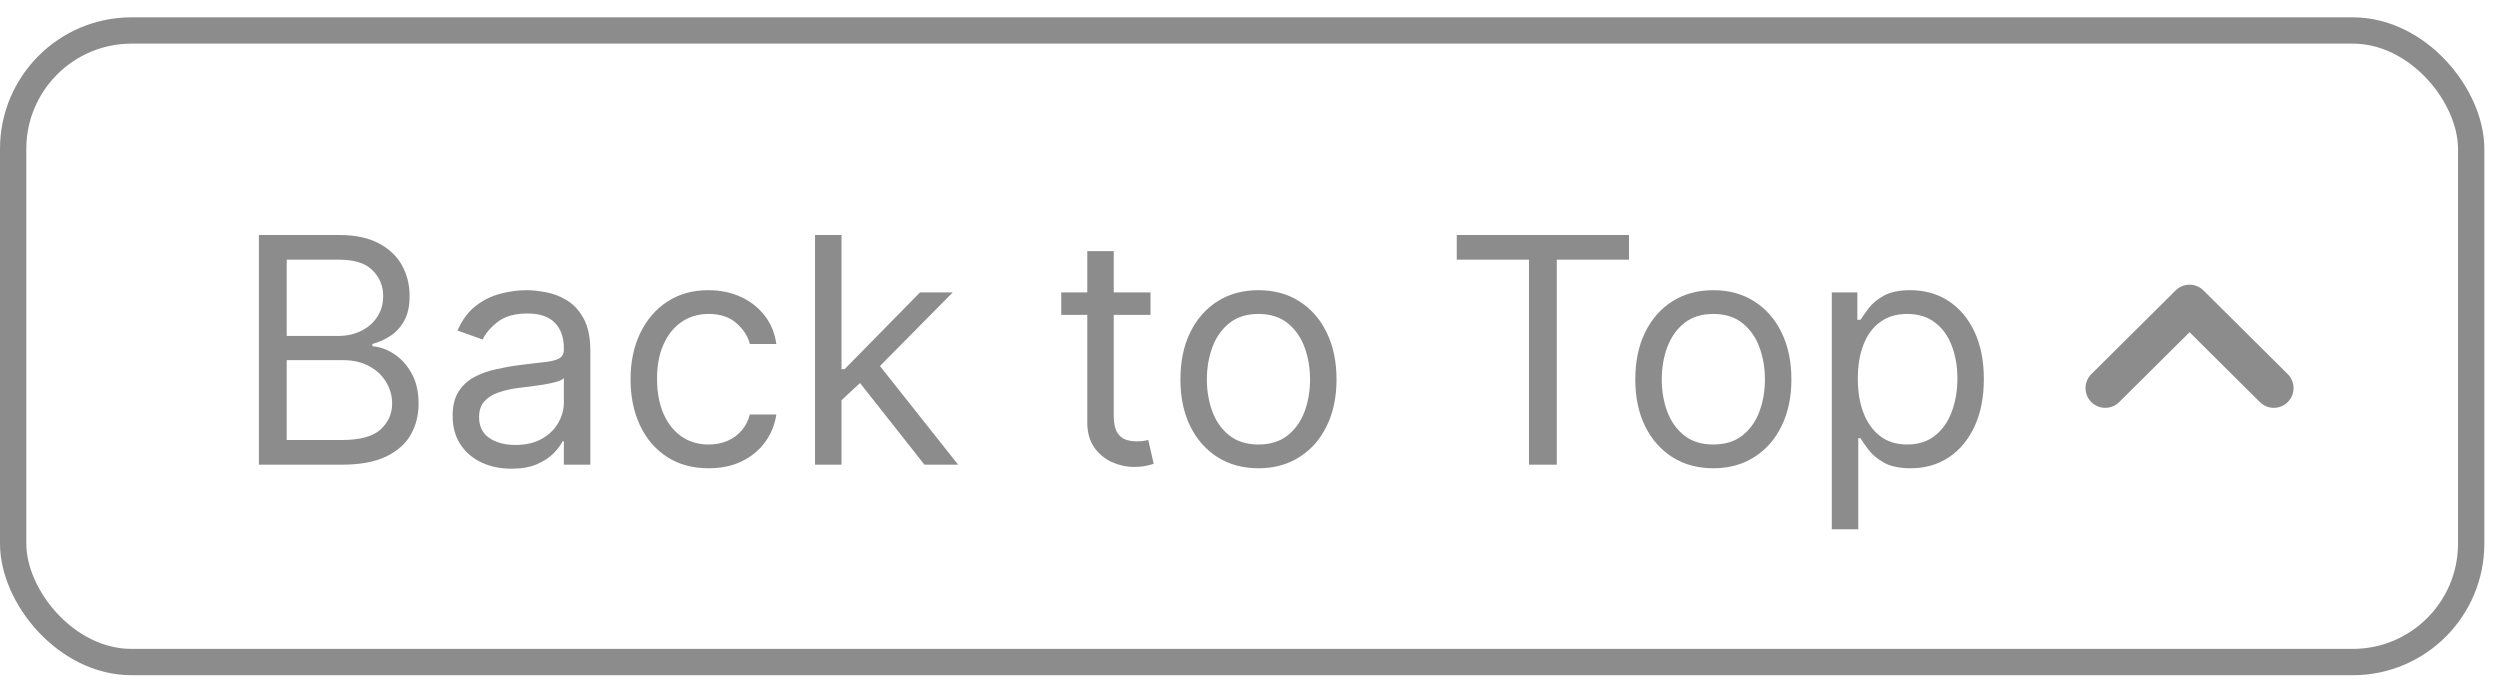 <svg width="95" height="26" viewBox="0 0 95 26" fill="none" xmlns="http://www.w3.org/2000/svg">
<rect x="0.5" y="1.158" width="93.405" height="24" rx="4.5" stroke="#8C8C8C"/>
<path d="M9.838 17.658V8.93H12.889C13.497 8.93 13.999 9.036 14.393 9.246C14.788 9.453 15.082 9.733 15.276 10.085C15.469 10.435 15.565 10.822 15.565 11.249C15.565 11.624 15.499 11.933 15.365 12.178C15.234 12.422 15.061 12.615 14.845 12.757C14.632 12.899 14.401 13.004 14.151 13.072V13.158C14.418 13.175 14.686 13.268 14.956 13.439C15.226 13.609 15.452 13.854 15.633 14.172C15.815 14.49 15.906 14.879 15.906 15.339C15.906 15.777 15.807 16.171 15.608 16.52C15.409 16.869 15.095 17.146 14.666 17.351C14.237 17.555 13.679 17.658 12.992 17.658H9.838ZM10.895 16.72H12.992C13.682 16.72 14.172 16.587 14.462 16.32C14.754 16.05 14.901 15.723 14.901 15.339C14.901 15.044 14.825 14.771 14.675 14.521C14.524 14.268 14.31 14.067 14.031 13.916C13.753 13.763 13.423 13.686 13.043 13.686H10.895V16.72ZM10.895 12.766H12.855C13.173 12.766 13.46 12.703 13.716 12.578C13.974 12.453 14.179 12.277 14.329 12.05C14.483 11.822 14.56 11.555 14.56 11.249C14.56 10.865 14.426 10.54 14.159 10.273C13.892 10.003 13.469 9.868 12.889 9.868H10.895V12.766ZM19.433 17.811C19.018 17.811 18.641 17.733 18.303 17.577C17.965 17.418 17.697 17.189 17.498 16.891C17.299 16.59 17.2 16.226 17.2 15.8C17.2 15.425 17.273 15.121 17.421 14.888C17.569 14.652 17.766 14.467 18.014 14.334C18.261 14.2 18.533 14.101 18.832 14.036C19.133 13.967 19.435 13.913 19.739 13.874C20.137 13.822 20.459 13.784 20.707 13.759C20.957 13.73 21.139 13.683 21.252 13.618C21.369 13.553 21.427 13.439 21.427 13.277V13.243C21.427 12.822 21.312 12.496 21.082 12.263C20.854 12.03 20.509 11.913 20.046 11.913C19.566 11.913 19.19 12.018 18.917 12.229C18.644 12.439 18.452 12.663 18.342 12.902L17.387 12.561C17.558 12.163 17.785 11.854 18.069 11.632C18.356 11.408 18.668 11.252 19.006 11.163C19.347 11.072 19.683 11.027 20.012 11.027C20.222 11.027 20.464 11.053 20.736 11.104C21.012 11.152 21.278 11.253 21.533 11.406C21.792 11.56 22.006 11.791 22.177 12.101C22.347 12.411 22.433 12.825 22.433 13.345V17.658H21.427V16.771H21.376C21.308 16.913 21.194 17.065 21.035 17.227C20.876 17.389 20.664 17.527 20.4 17.641C20.136 17.754 19.813 17.811 19.433 17.811ZM19.586 16.908C19.984 16.908 20.319 16.83 20.592 16.673C20.867 16.517 21.075 16.315 21.214 16.068C21.356 15.821 21.427 15.561 21.427 15.288V14.368C21.384 14.419 21.291 14.466 21.146 14.509C21.004 14.548 20.839 14.584 20.651 14.615C20.467 14.643 20.286 14.669 20.11 14.692C19.937 14.712 19.796 14.729 19.688 14.743C19.427 14.777 19.183 14.832 18.955 14.909C18.731 14.983 18.549 15.095 18.41 15.246C18.273 15.393 18.205 15.595 18.205 15.851C18.205 16.2 18.334 16.465 18.593 16.643C18.854 16.82 19.185 16.908 19.586 16.908ZM26.927 17.794C26.314 17.794 25.785 17.649 25.342 17.359C24.899 17.07 24.558 16.671 24.319 16.162C24.081 15.653 23.961 15.072 23.961 14.419C23.961 13.754 24.084 13.168 24.328 12.659C24.575 12.148 24.919 11.749 25.359 11.462C25.802 11.172 26.319 11.027 26.91 11.027C27.37 11.027 27.785 11.112 28.154 11.283C28.524 11.453 28.826 11.692 29.062 11.999C29.298 12.305 29.444 12.663 29.501 13.072H28.495C28.419 12.774 28.248 12.51 27.984 12.28C27.723 12.047 27.37 11.93 26.927 11.93C26.535 11.93 26.191 12.033 25.896 12.237C25.603 12.439 25.375 12.725 25.21 13.094C25.048 13.46 24.967 13.891 24.967 14.385C24.967 14.891 25.047 15.331 25.206 15.706C25.367 16.081 25.595 16.372 25.887 16.58C26.183 16.787 26.529 16.891 26.927 16.891C27.189 16.891 27.426 16.845 27.639 16.754C27.852 16.663 28.032 16.533 28.18 16.362C28.328 16.192 28.433 15.987 28.495 15.749H29.501C29.444 16.135 29.304 16.483 29.079 16.793C28.858 17.099 28.564 17.344 28.197 17.526C27.834 17.705 27.41 17.794 26.927 17.794ZM31.909 15.271L31.892 14.027H32.096L34.96 11.112H36.204L33.153 14.197H33.068L31.909 15.271ZM30.971 17.658V8.93H31.977V17.658H30.971ZM35.13 17.658L32.574 14.419L33.289 13.72L36.409 17.658H35.13ZM43.72 11.112V11.964H40.328V11.112H43.72ZM41.317 9.544H42.322V15.783C42.322 16.067 42.364 16.28 42.446 16.422C42.531 16.561 42.639 16.655 42.77 16.703C42.903 16.749 43.044 16.771 43.192 16.771C43.303 16.771 43.394 16.766 43.465 16.754C43.535 16.74 43.592 16.729 43.635 16.72L43.84 17.624C43.771 17.649 43.676 17.675 43.554 17.7C43.432 17.729 43.277 17.743 43.09 17.743C42.805 17.743 42.527 17.682 42.254 17.56C41.984 17.438 41.76 17.252 41.581 17.002C41.405 16.752 41.317 16.436 41.317 16.055V9.544ZM47.822 17.794C47.231 17.794 46.712 17.654 46.266 17.372C45.823 17.091 45.477 16.698 45.227 16.192C44.979 15.686 44.856 15.095 44.856 14.419C44.856 13.737 44.979 13.142 45.227 12.634C45.477 12.125 45.823 11.73 46.266 11.449C46.712 11.168 47.231 11.027 47.822 11.027C48.413 11.027 48.93 11.168 49.373 11.449C49.819 11.73 50.166 12.125 50.413 12.634C50.663 13.142 50.788 13.737 50.788 14.419C50.788 15.095 50.663 15.686 50.413 16.192C50.166 16.698 49.819 17.091 49.373 17.372C48.93 17.654 48.413 17.794 47.822 17.794ZM47.822 16.891C48.271 16.891 48.64 16.776 48.93 16.546C49.219 16.315 49.434 16.013 49.573 15.638C49.712 15.263 49.782 14.857 49.782 14.419C49.782 13.982 49.712 13.574 49.573 13.196C49.434 12.818 49.219 12.513 48.93 12.28C48.64 12.047 48.271 11.93 47.822 11.93C47.373 11.93 47.004 12.047 46.714 12.28C46.424 12.513 46.209 12.818 46.07 13.196C45.931 13.574 45.861 13.982 45.861 14.419C45.861 14.857 45.931 15.263 46.07 15.638C46.209 16.013 46.424 16.315 46.714 16.546C47.004 16.776 47.373 16.891 47.822 16.891ZM55.357 9.868V8.93H61.902V9.868H59.158V17.658H58.101V9.868H55.357ZM65.107 17.794C64.516 17.794 63.998 17.654 63.551 17.372C63.108 17.091 62.762 16.698 62.512 16.192C62.265 15.686 62.141 15.095 62.141 14.419C62.141 13.737 62.265 13.142 62.512 12.634C62.762 12.125 63.108 11.73 63.551 11.449C63.998 11.168 64.516 11.027 65.107 11.027C65.698 11.027 66.215 11.168 66.658 11.449C67.104 11.73 67.451 12.125 67.698 12.634C67.948 13.142 68.073 13.737 68.073 14.419C68.073 15.095 67.948 15.686 67.698 16.192C67.451 16.698 67.104 17.091 66.658 17.372C66.215 17.654 65.698 17.794 65.107 17.794ZM65.107 16.891C65.556 16.891 65.925 16.776 66.215 16.546C66.505 16.315 66.719 16.013 66.858 15.638C66.998 15.263 67.067 14.857 67.067 14.419C67.067 13.982 66.998 13.574 66.858 13.196C66.719 12.818 66.505 12.513 66.215 12.28C65.925 12.047 65.556 11.93 65.107 11.93C64.658 11.93 64.289 12.047 63.999 12.28C63.709 12.513 63.495 12.818 63.355 13.196C63.216 13.574 63.147 13.982 63.147 14.419C63.147 14.857 63.216 15.263 63.355 15.638C63.495 16.013 63.709 16.315 63.999 16.546C64.289 16.776 64.658 16.891 65.107 16.891ZM69.608 20.112V11.112H70.579V12.152H70.699C70.773 12.038 70.875 11.893 71.006 11.717C71.139 11.538 71.329 11.379 71.577 11.24C71.827 11.098 72.165 11.027 72.591 11.027C73.142 11.027 73.628 11.165 74.048 11.44C74.469 11.716 74.797 12.107 75.033 12.612C75.269 13.118 75.386 13.714 75.386 14.402C75.386 15.095 75.269 15.696 75.033 16.205C74.797 16.71 74.47 17.102 74.053 17.381C73.635 17.656 73.153 17.794 72.608 17.794C72.188 17.794 71.851 17.724 71.598 17.585C71.345 17.443 71.151 17.283 71.014 17.104C70.878 16.922 70.773 16.771 70.699 16.652H70.614V20.112H69.608ZM70.597 14.385C70.597 14.879 70.669 15.315 70.814 15.693C70.959 16.068 71.171 16.362 71.449 16.575C71.727 16.786 72.068 16.891 72.472 16.891C72.892 16.891 73.243 16.78 73.524 16.558C73.808 16.334 74.021 16.033 74.163 15.655C74.308 15.274 74.381 14.851 74.381 14.385C74.381 13.925 74.31 13.51 74.168 13.141C74.028 12.768 73.817 12.475 73.533 12.259C73.251 12.04 72.898 11.93 72.472 11.93C72.062 11.93 71.719 12.034 71.44 12.242C71.162 12.446 70.952 12.733 70.81 13.102C70.668 13.469 70.597 13.896 70.597 14.385Z" fill="#8C8C8C"/>
<path d="M80 14.748L83.203 11.568L86.405 14.748" stroke="#8C8C8C" stroke-width="1.5" stroke-linecap="round" stroke-linejoin="round"/>
</svg>
